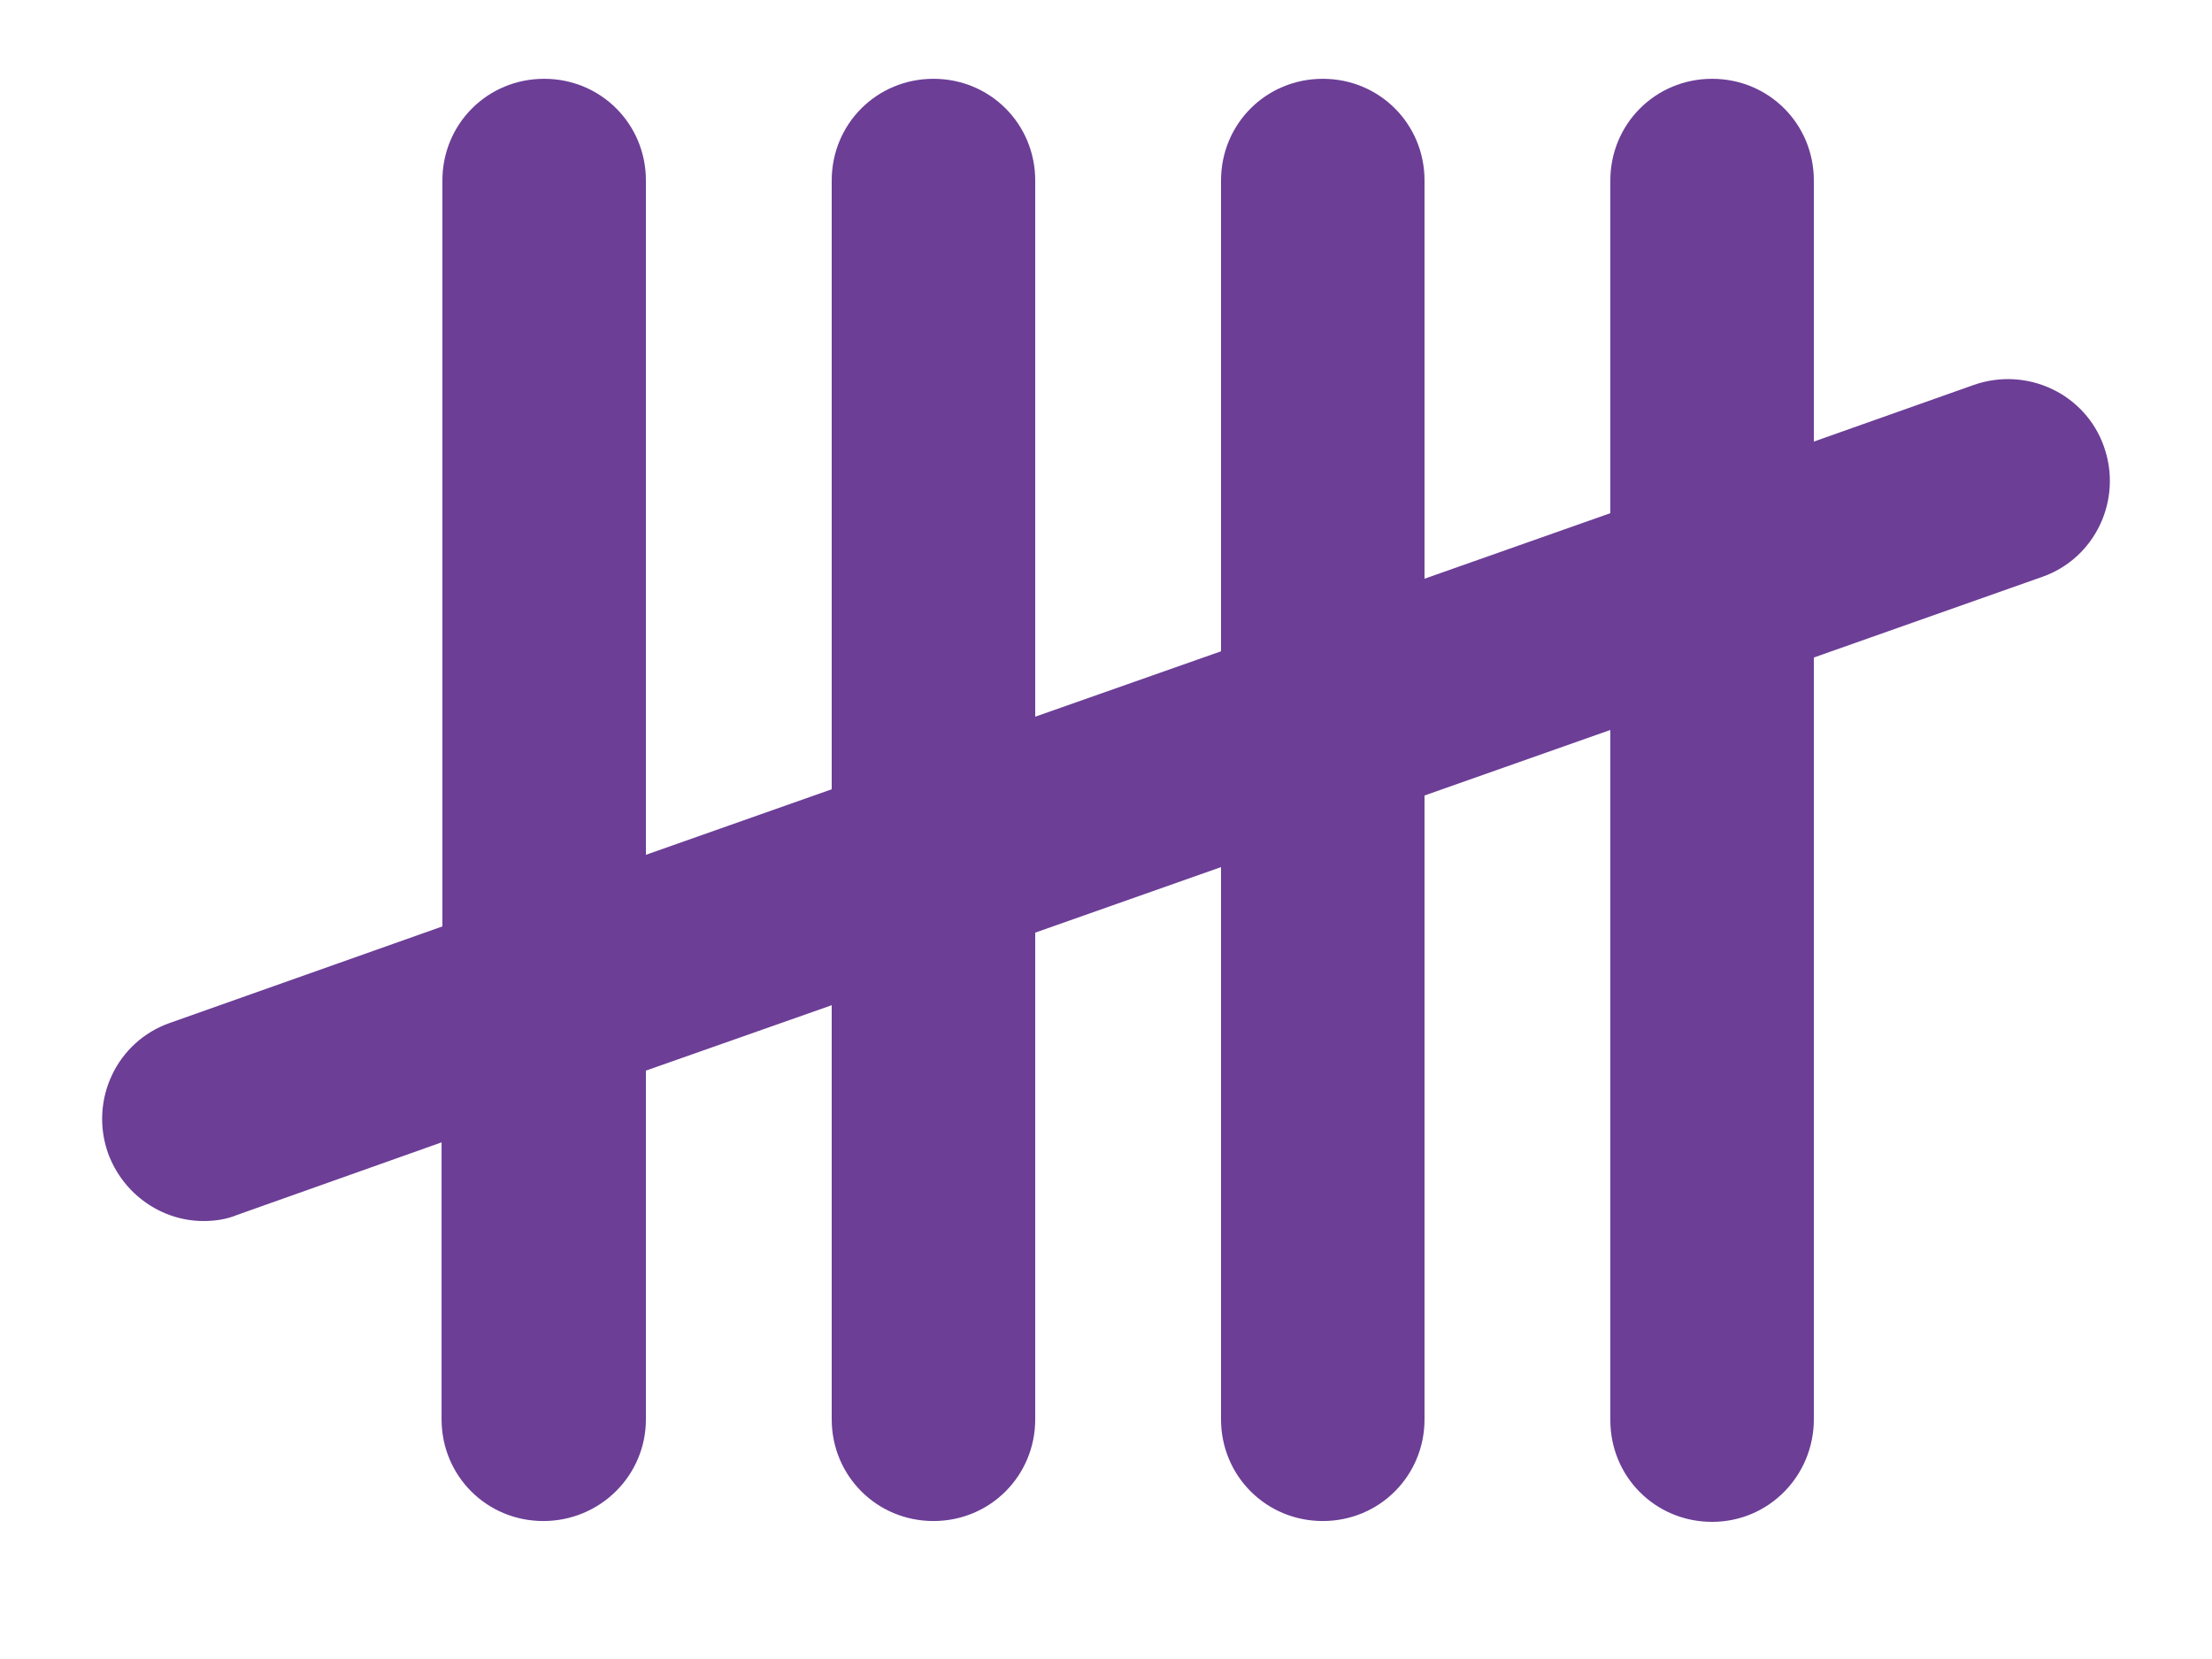 <svg width="16" height="12" viewBox="0 0 16 12" fill="none" xmlns="http://www.w3.org/2000/svg">
<path d="M15.219 3.232C15.085 2.848 14.662 2.65 14.278 2.784L13.12 3.194V1.306C13.12 0.896 12.794 0.57 12.384 0.57C11.975 0.57 11.648 0.896 11.648 1.306V3.712L10.304 4.186V1.306C10.304 0.896 9.978 0.57 9.568 0.57C9.158 0.57 8.832 0.896 8.832 1.306V4.711L7.488 5.184V1.306C7.488 0.896 7.162 0.57 6.752 0.57C6.342 0.57 6.016 0.896 6.016 1.306V5.709L4.672 6.183V1.306C4.672 0.896 4.346 0.57 3.936 0.57C3.526 0.57 3.2 0.896 3.2 1.306V6.701L1.229 7.399C0.845 7.533 0.646 7.955 0.781 8.34C0.89 8.64 1.171 8.832 1.472 8.832C1.555 8.832 1.638 8.82 1.715 8.788L3.194 8.263L3.194 10.266C3.194 10.675 3.52 11.002 3.93 11.002C4.339 11.002 4.672 10.675 4.672 10.266V7.744L6.016 7.271V10.266C6.016 10.675 6.342 11.002 6.752 11.002C7.162 11.002 7.488 10.675 7.488 10.266V6.746L8.832 6.272V10.266C8.832 10.675 9.158 11.002 9.568 11.002C9.978 11.002 10.304 10.675 10.304 10.266V5.754L11.648 5.28V10.272C11.648 10.682 11.974 11.008 12.384 11.008C12.794 11.008 13.12 10.675 13.12 10.266V4.756L14.771 4.173C15.155 4.039 15.354 3.616 15.219 3.232L15.219 3.232Z" fill="#6C3E96"/>
</svg>
